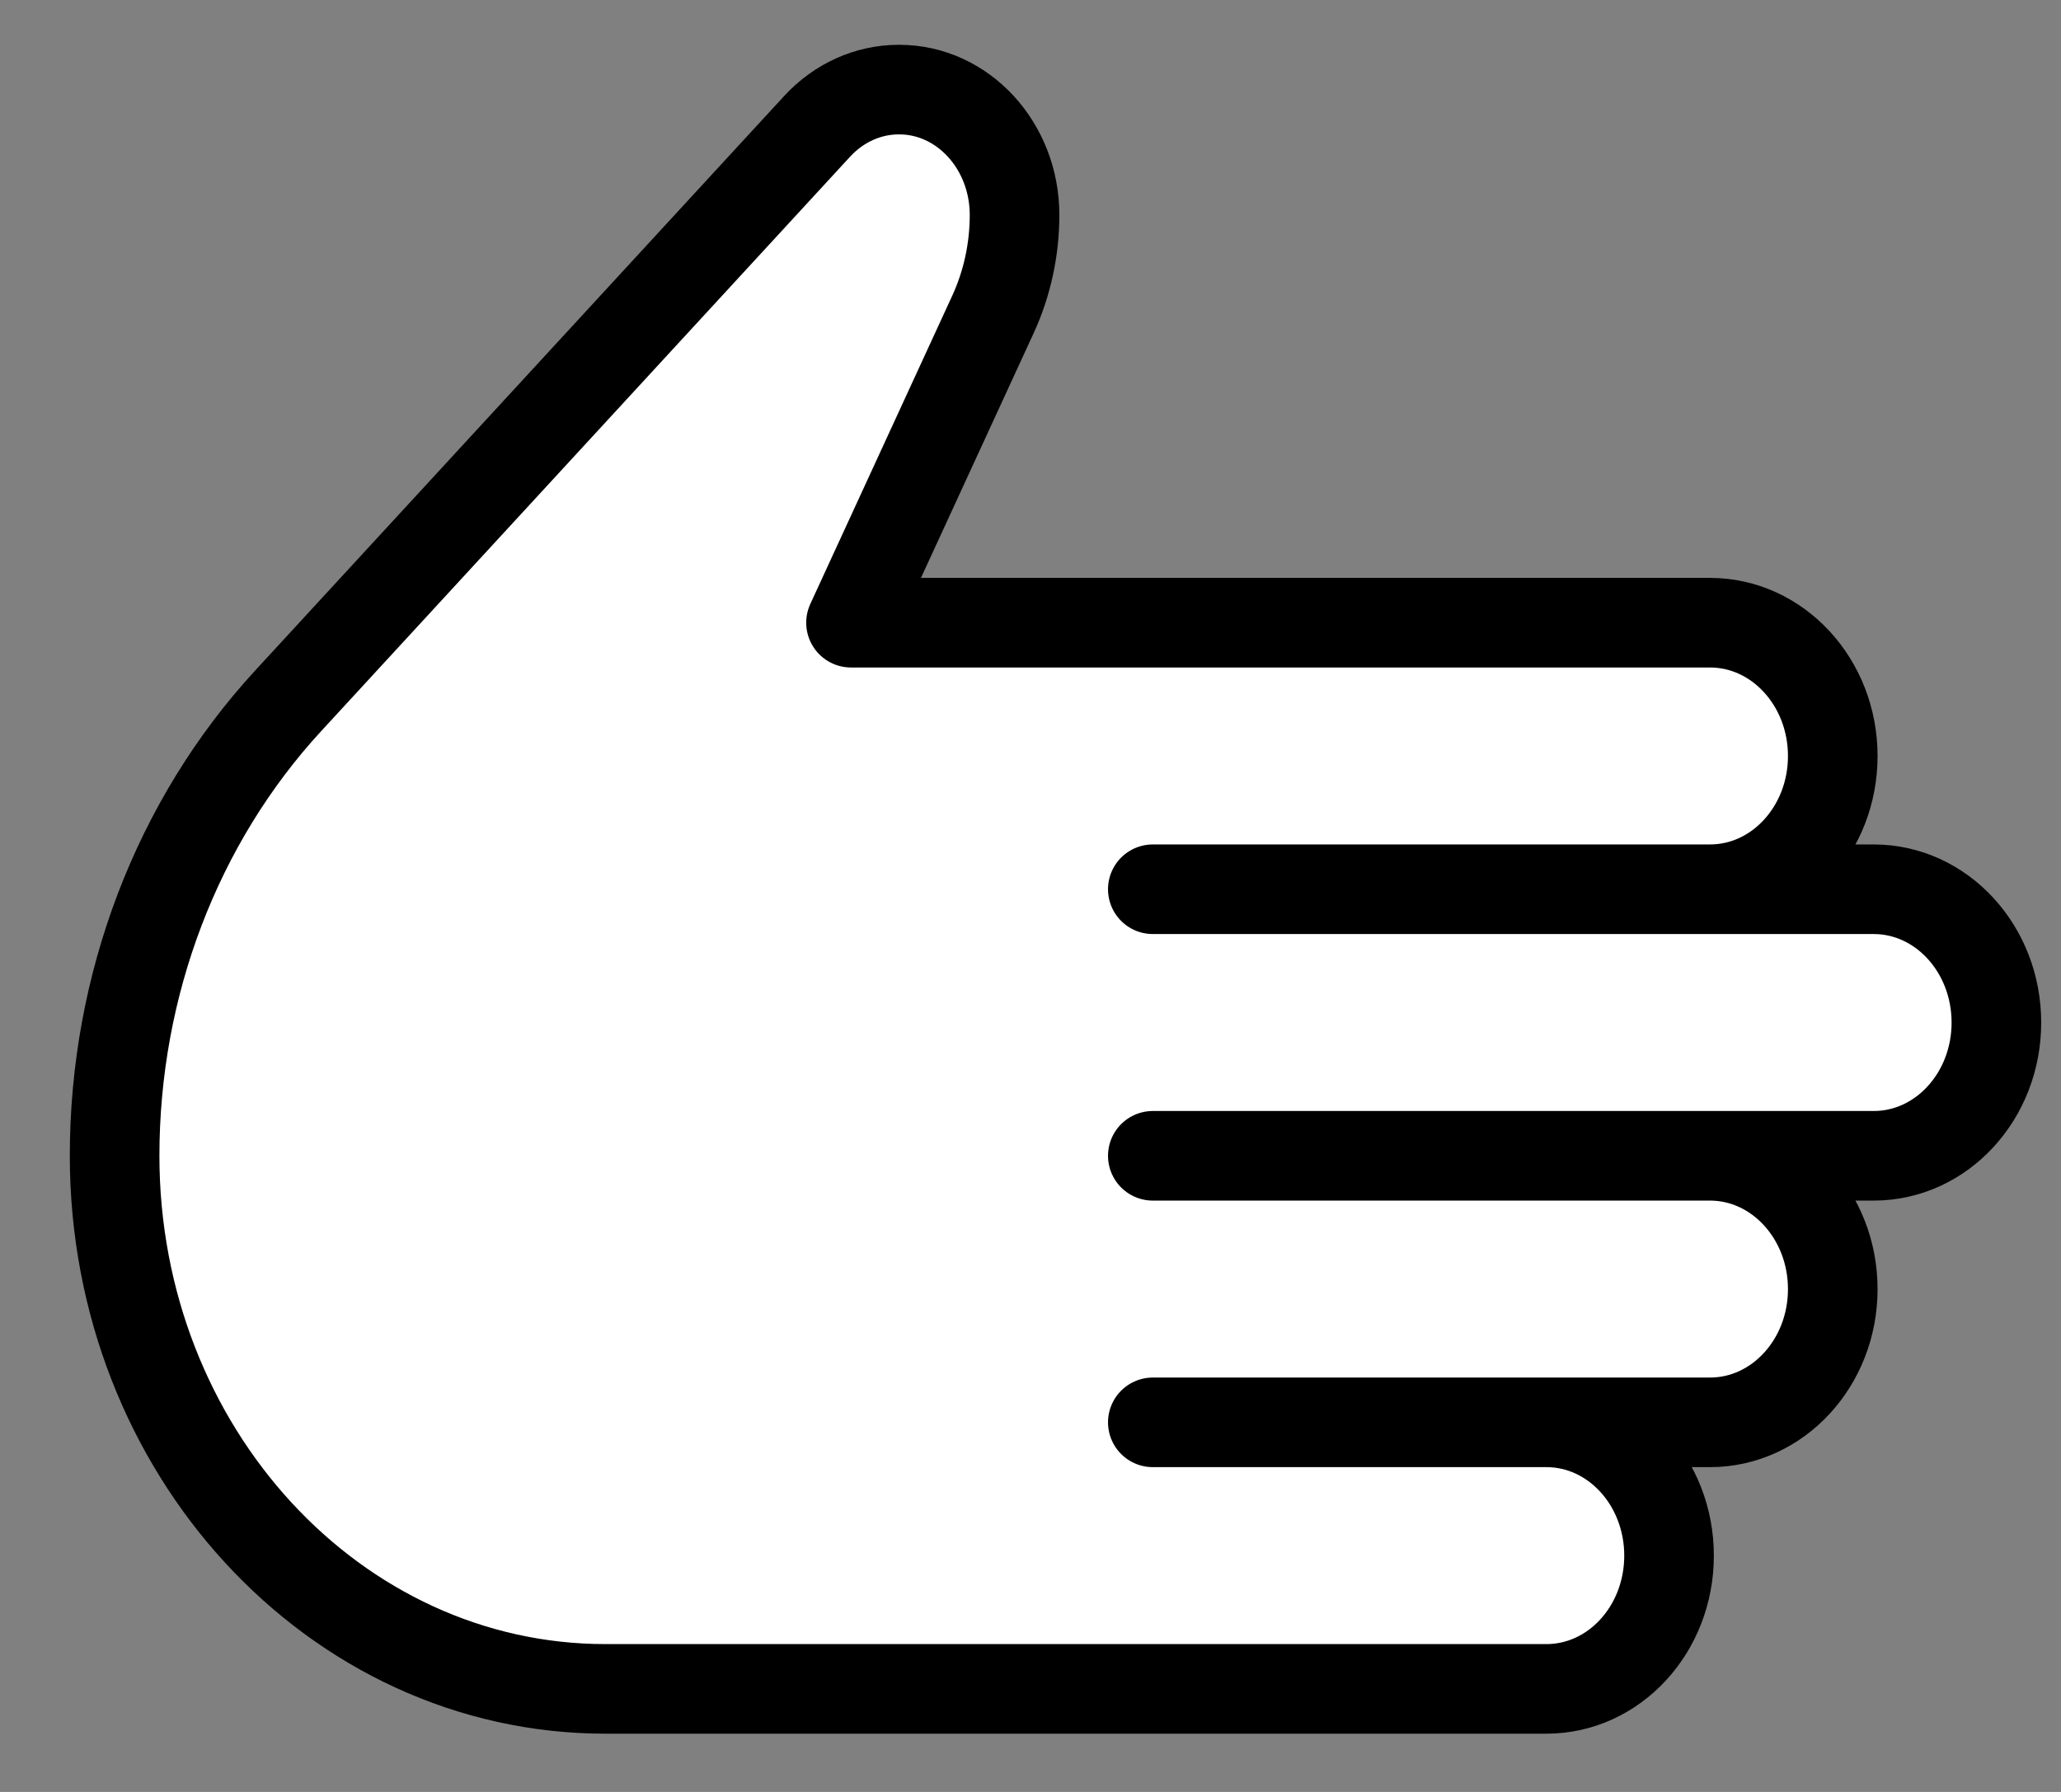 <?xml version="1.0" encoding="UTF-8"?>
<svg width="23px" height="20px" viewBox="0 0 23 20" version="1.1" xmlns="http://www.w3.org/2000/svg" xmlns:xlink="http://www.w3.org/1999/xlink">
    <rect x="0" y="0" width="23" height="20" fill="#808080" stroke="none"/>
    <!-- Generator: Sketch 52.2 (67145) - http://www.bohemiancoding.com/sketch -->
    <title>Stroke 43</title>
    <desc>Created with Sketch.</desc>
    <g id="Desktop" stroke="none" stroke-width="1" fill="none" fill-rule="evenodd" stroke-linecap="round" stroke-linejoin="round">
        <g id="Articol" transform="translate(-804, -8500)" stroke="#000000" fill="#FFFFFF">
            <g id="Group-15" transform="translate(746, 8491)">
                <g id="Group-12" transform="translate(52, 10)">
                    <path d="M26.704,13.947 L26.704,3.447 C26.704,2.69 26.039,2.078 25.217,2.078 C24.395,2.078 23.729,2.69 23.729,3.447 L23.729,7.839 L23.729,1.621 C23.729,0.865 23.064,0.251 22.242,0.251 C21.42,0.251 20.754,0.865 20.754,1.621 L20.754,7.839 L20.754,-0.206 C20.754,-0.962 20.089,-1.575 19.267,-1.575 C18.445,-1.575 17.779,-0.962 17.779,-0.206 L17.779,7.839 L17.779,1.621 C17.779,0.865 17.114,0.251 16.292,0.251 C15.47,0.251 14.804,0.865 14.804,1.621 L14.804,11.207 L11.361,9.622 C11.017,9.464 10.637,9.382 10.253,9.382 C9.481,9.382 8.854,9.958 8.854,10.669 L8.854,10.675 C8.854,11.016 9.002,11.344 9.264,11.585 L15.677,17.489 C17.023,18.728 18.849,19.425 20.754,19.425 L20.754,19.425 C24.04,19.425 26.704,16.972 26.704,13.947 L26.704,13.947 Z" id="Stroke-43" transform="translate(17.779, 8.925) rotate(90) translate(-17.779, -8.925) "></path>
                </g>
            </g>
        </g>
    </g>
</svg>